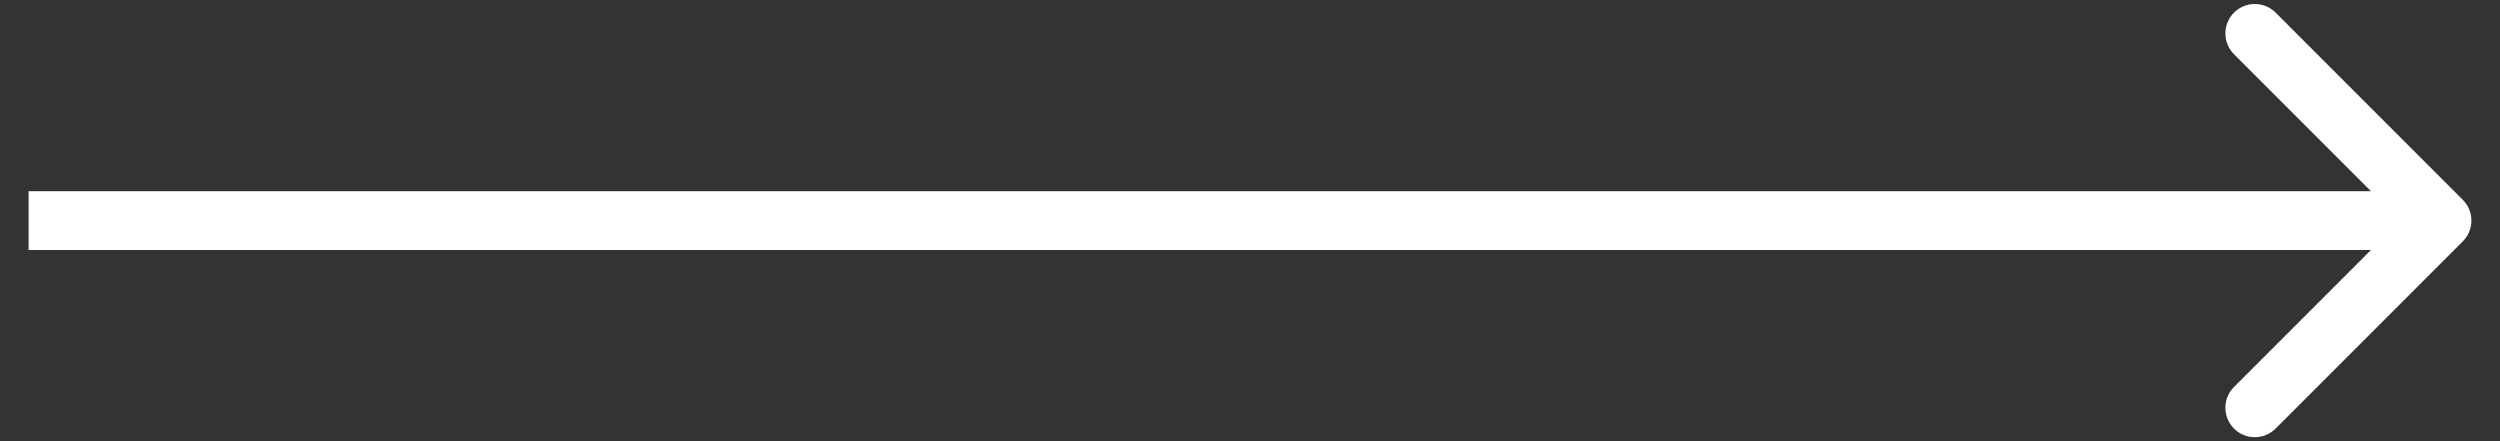 <svg width="85" height="15" viewBox="0 0 85 15" fill="none" xmlns="http://www.w3.org/2000/svg">
<rect x="0" y="0" width="85" height="15" fill="#333333" stroke="none"/>
<path d="M83.734 8.207C84.125 7.817 84.125 7.183 83.734 6.793L77.371 0.429C76.98 0.038 76.347 0.038 75.956 0.429C75.566 0.819 75.566 1.453 75.956 1.843L81.613 7.5L75.956 13.157C75.566 13.547 75.566 14.181 75.956 14.571C76.347 14.962 76.98 14.962 77.371 14.571L83.734 8.207ZM0.973 8.5H83.027V6.5H0.973V8.5Z" fill="white"/>
</svg>

